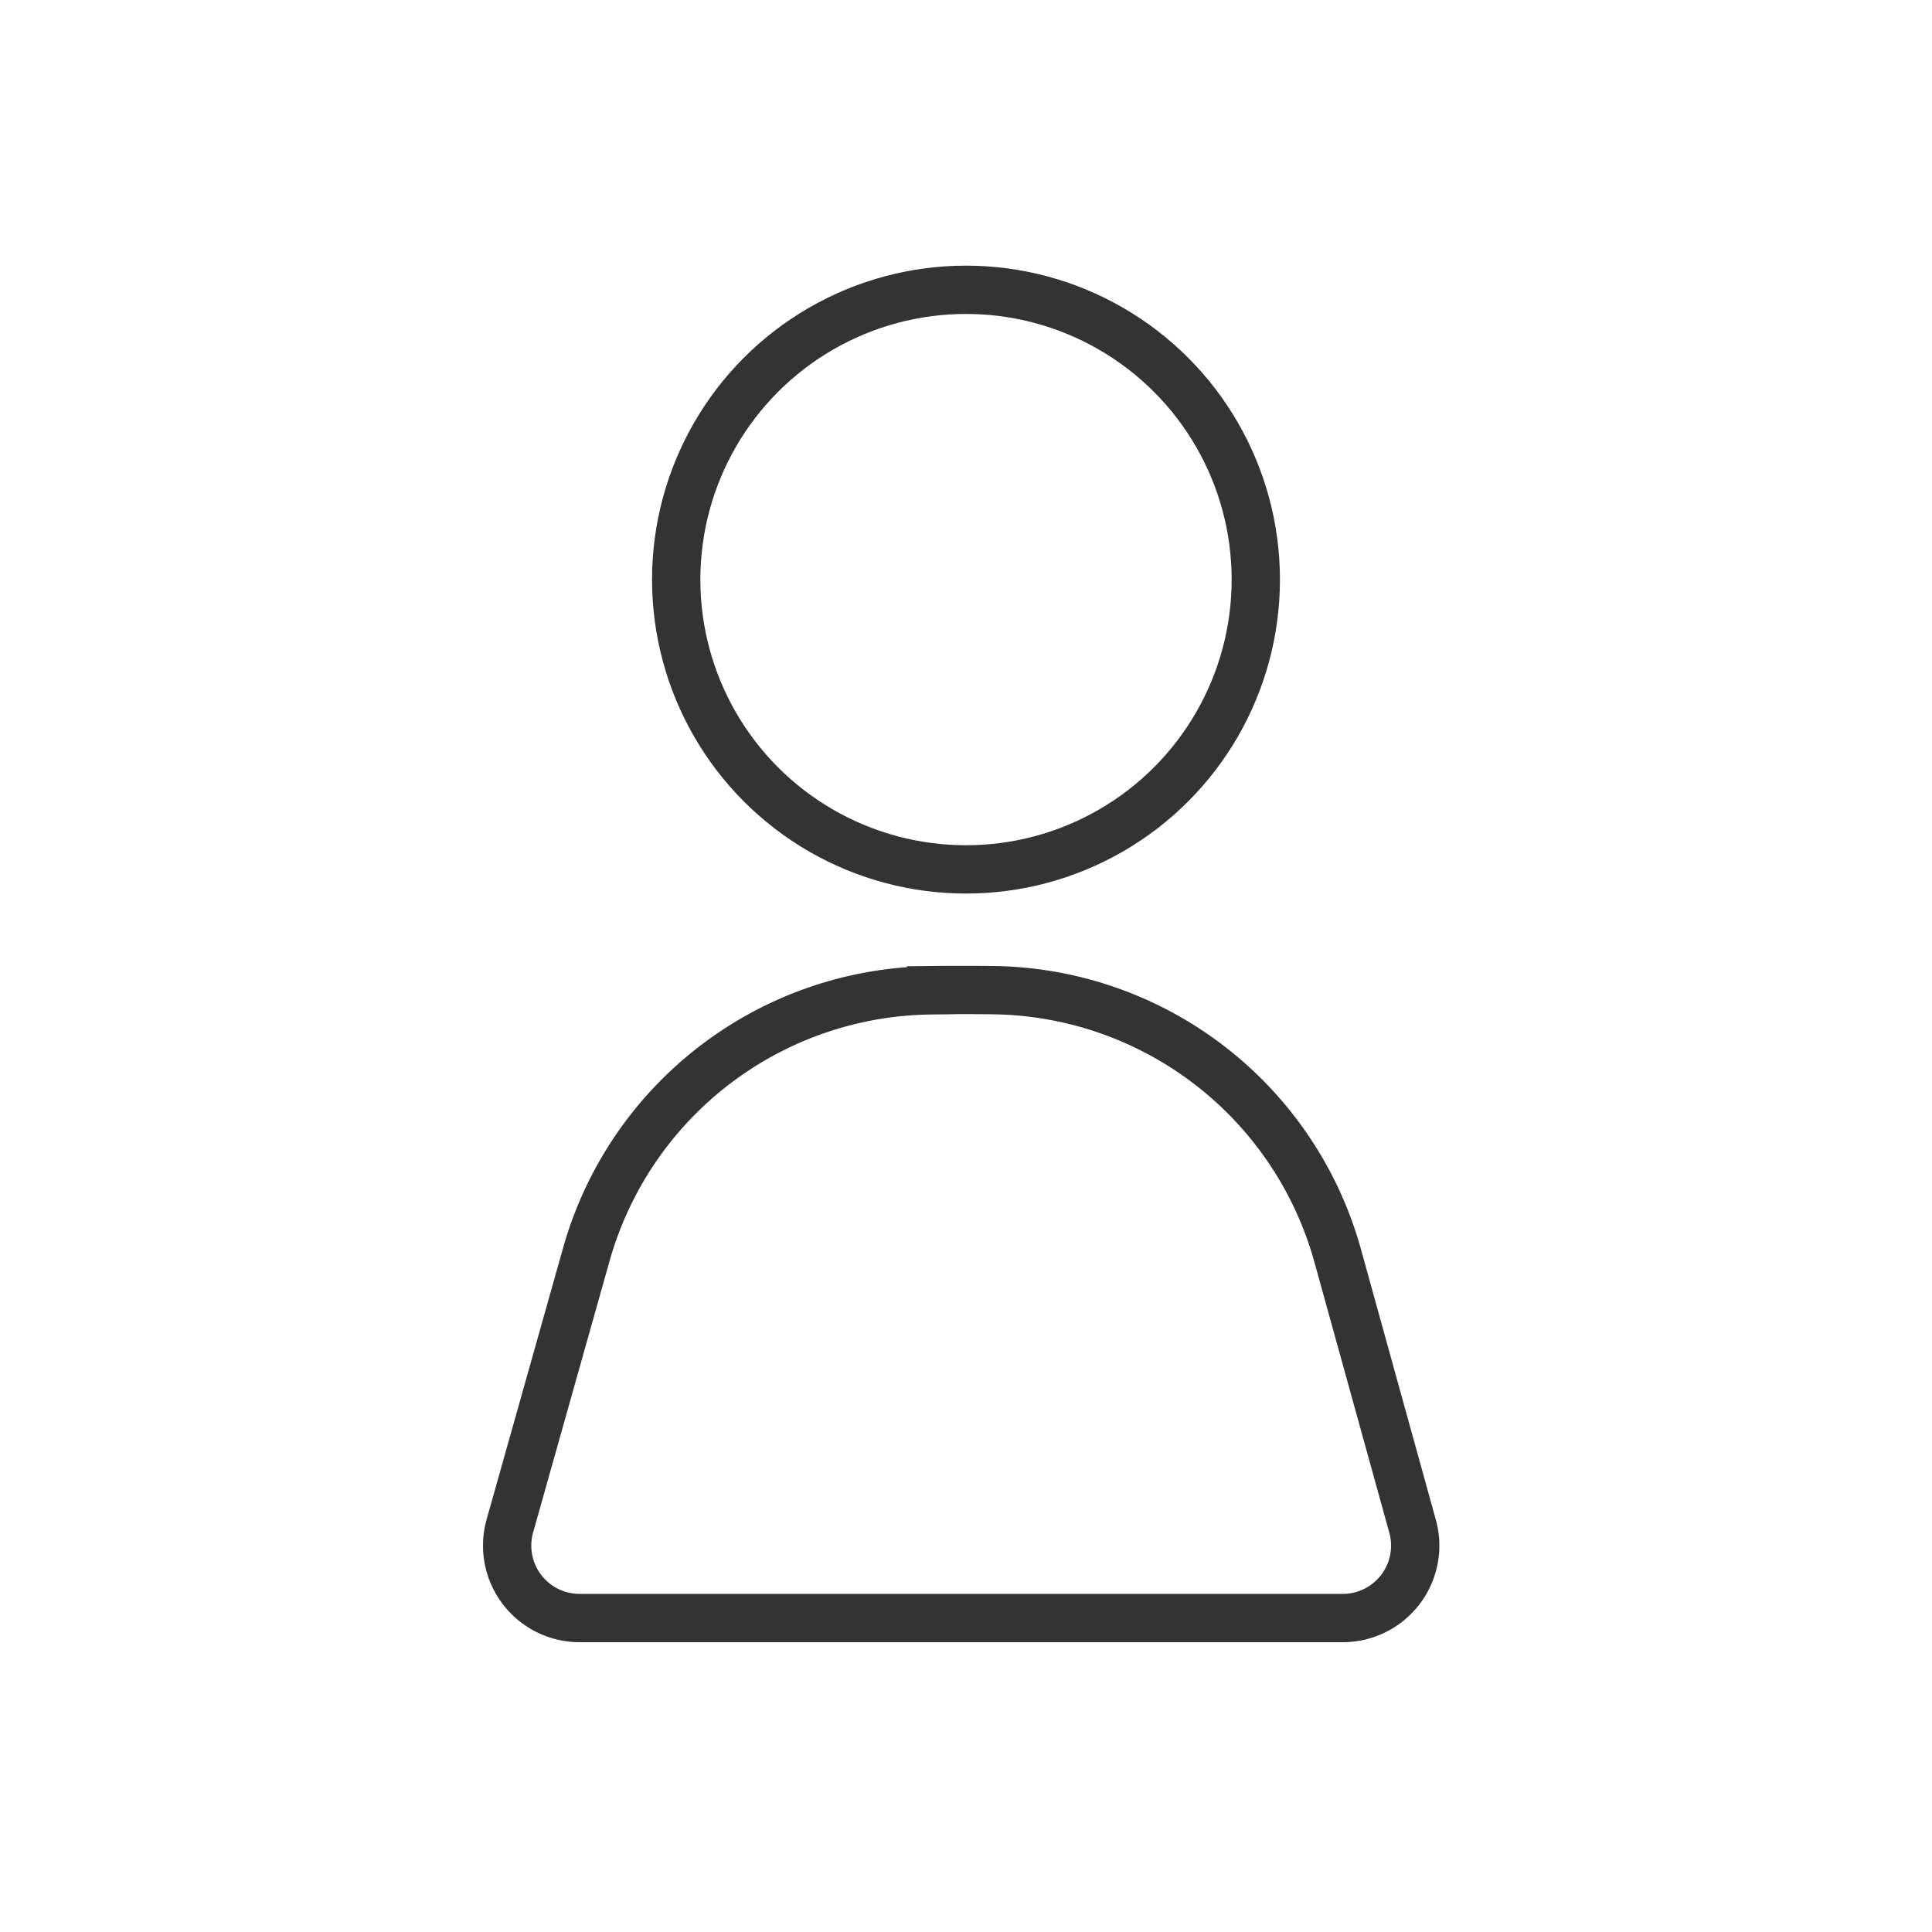 <svg xmlns="http://www.w3.org/2000/svg" xmlns:xlink="http://www.w3.org/1999/xlink" width="20" height="20" viewBox="0 0 20 20">
    <defs>
        <path id="b" d="M0 44h320v397H0z"/>
        <filter id="a" width="106.6%" height="105.3%" x="-3.3%" y="-1.9%" filterUnits="objectBoundingBox">
            <feOffset dy="3" in="SourceAlpha" result="shadowOffsetOuter1"/>
            <feGaussianBlur in="shadowOffsetOuter1" result="shadowBlurOuter1" stdDeviation="3"/>
            <feColorMatrix in="shadowBlurOuter1" values="0 0 0 0 0 0 0 0 0 0 0 0 0 0 0 0 0 0 0.2 0"/>
        </filter>
    </defs>
    <g fill="none" fill-rule="evenodd">
        <g transform="translate(-21 -74)">
            <use fill="#000" filter="url(#a)" xlink:href="#b"/>
            <use fill="#FFF" xlink:href="#b"/>
        </g>
        <g stroke="#333" stroke-width=".5" transform="translate(5 3)">
            <circle cx="5" cy="3" r="3"/>
            <path d="M4.638 7.252A3.75 3.75 0 0 0 1.07 9.985l-.792 2.812A.75.75 0 0 0 1 13.75h7.9a.75.75 0 0 0 .723-.95L8.848 10a3.75 3.75 0 0 0-3.57-2.75 28.046 28.046 0 0 0-.64 0z"/>
        </g>
    </g>
</svg>
